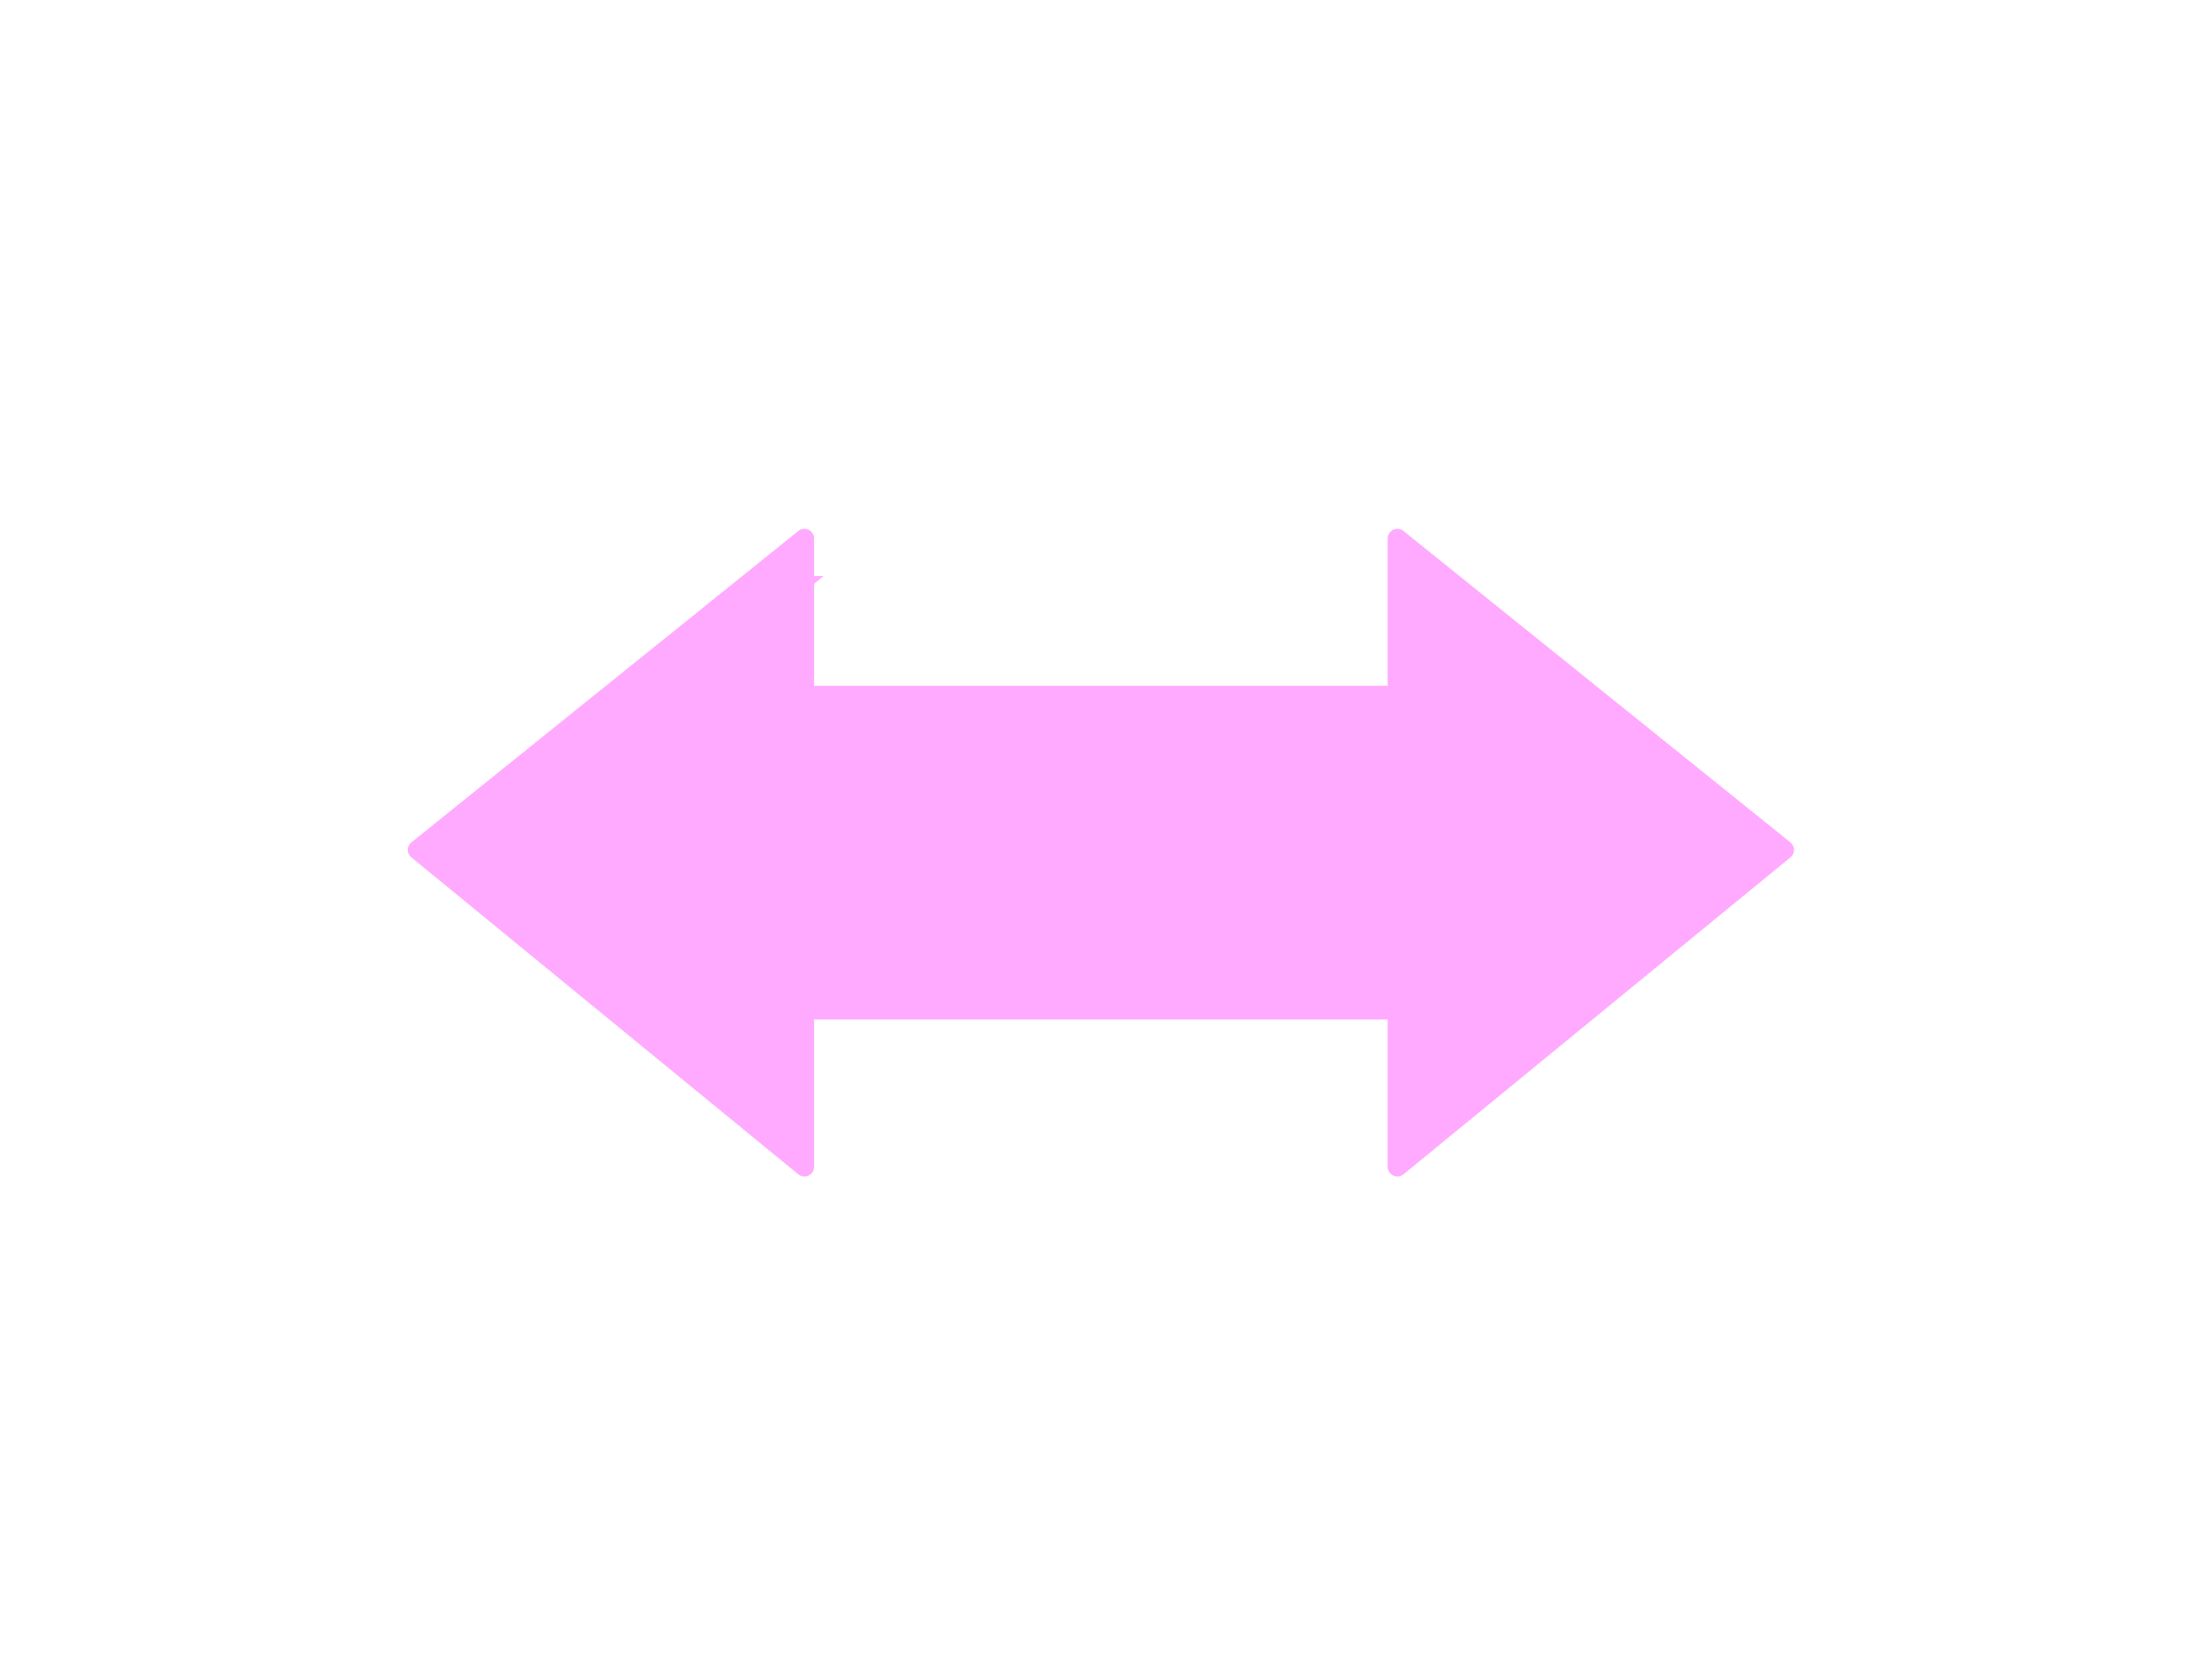 <?xml version="1.0"?><svg width="640" height="480" xmlns="http://www.w3.org/2000/svg">
 <title>arrow</title>
 <g>
  <title>Layer 1</title>
  <g id="layer1">
   <g id="g2649">
    <path fill="#ffaaff" fill-rule="evenodd" stroke="#ffaaff" stroke-width="5.611" stroke-linejoin="round" stroke-miterlimit="4" d="m232.743,155.806l-111.937,90.094l111.937,91.688l0,-45.438l12.906,0l4.938,0l153.719,0l0,45.438l111.938,-91.688l-111.938,-90.094l0,45.438l-153.719,0l-4.938,0l-12.906,0l0,-45.438z" id="path2603"/>
    <path fill="#ffaaff" fill-rule="evenodd" stroke="#ffaaff" stroke-width="8.75" stroke-miterlimit="4" d="m225.837,171.056l-93.969,75.219l93.969,16.438l19.812,0l0,0.125l165.5,0l93.938,-16.469l-93.938,-75.188l0,37.938l-160.625,0l0,-0.125l-24.688,0l0,-37.938z" id="path2605"/>
   </g>
  </g>
 </g>
</svg>